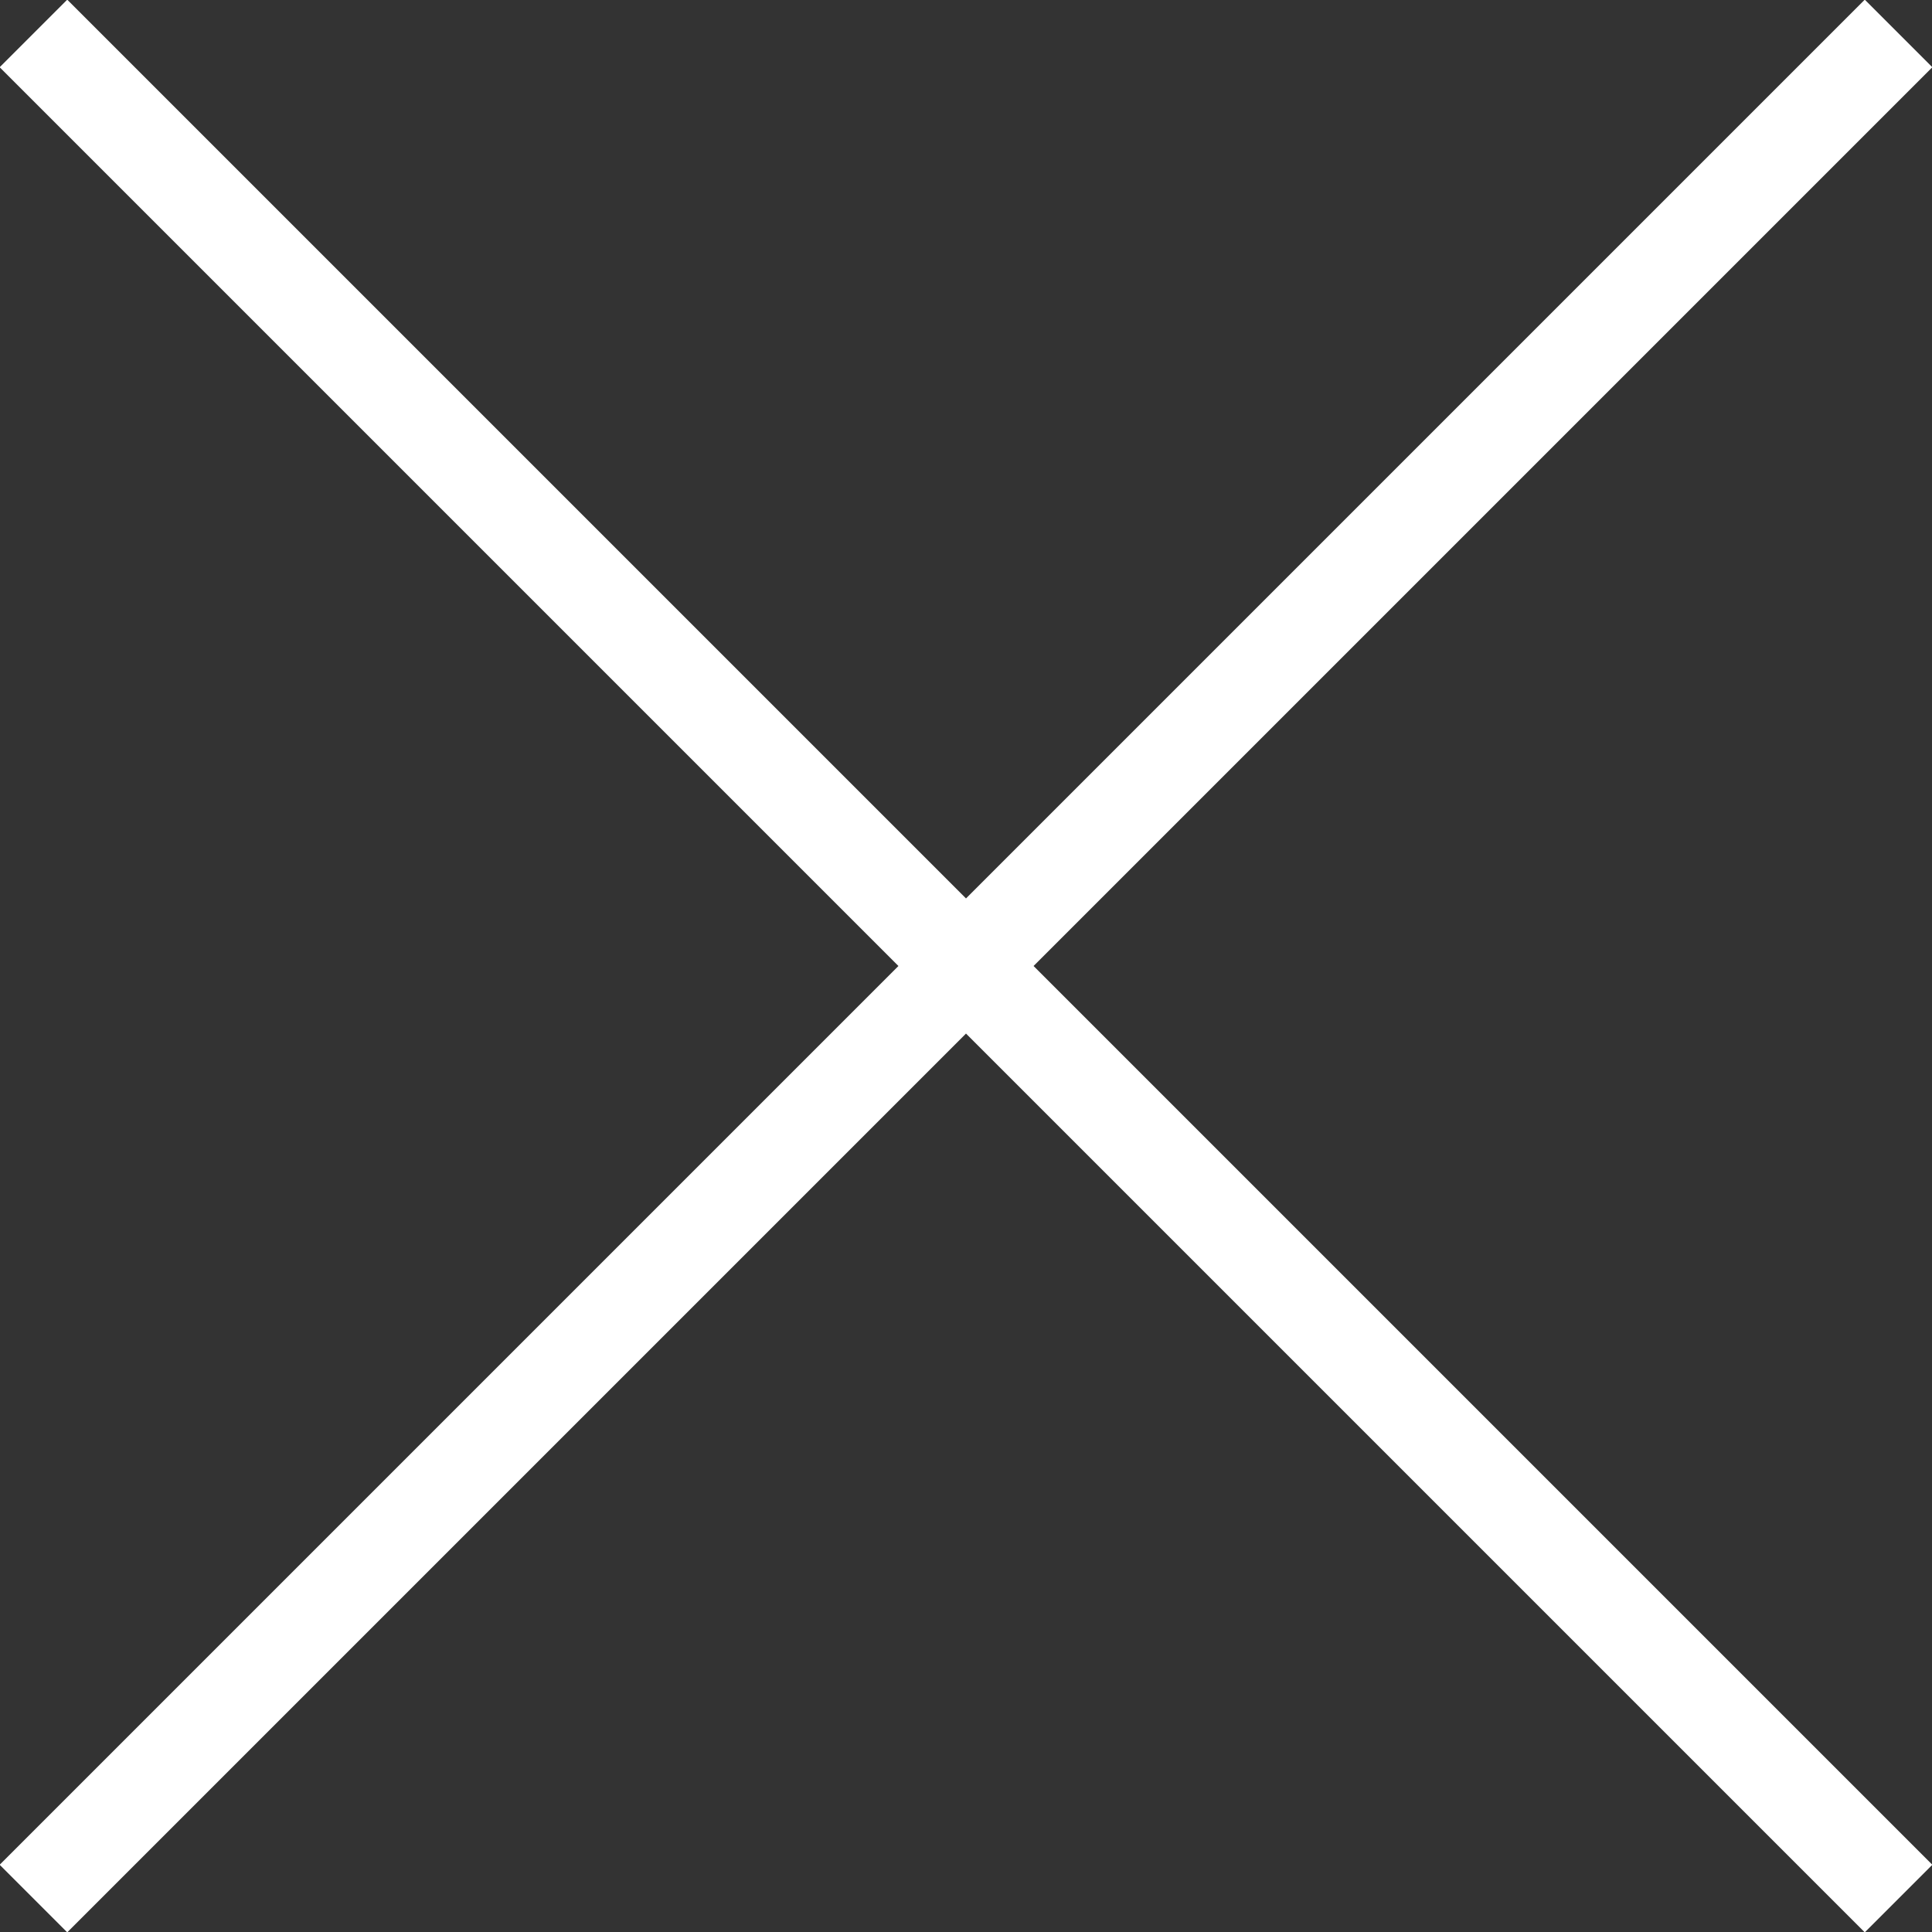 <svg data-name="レイヤー 2" xmlns="http://www.w3.org/2000/svg" width="20.22" height="20.22"><rect width="100%" height="100%" fill="#333333" stroke="none"/><path d="M.35.35l19.52 19.52m0-19.52L.35 19.87" fill="none" stroke="#fff" stroke-miterlimit="10"/></svg>